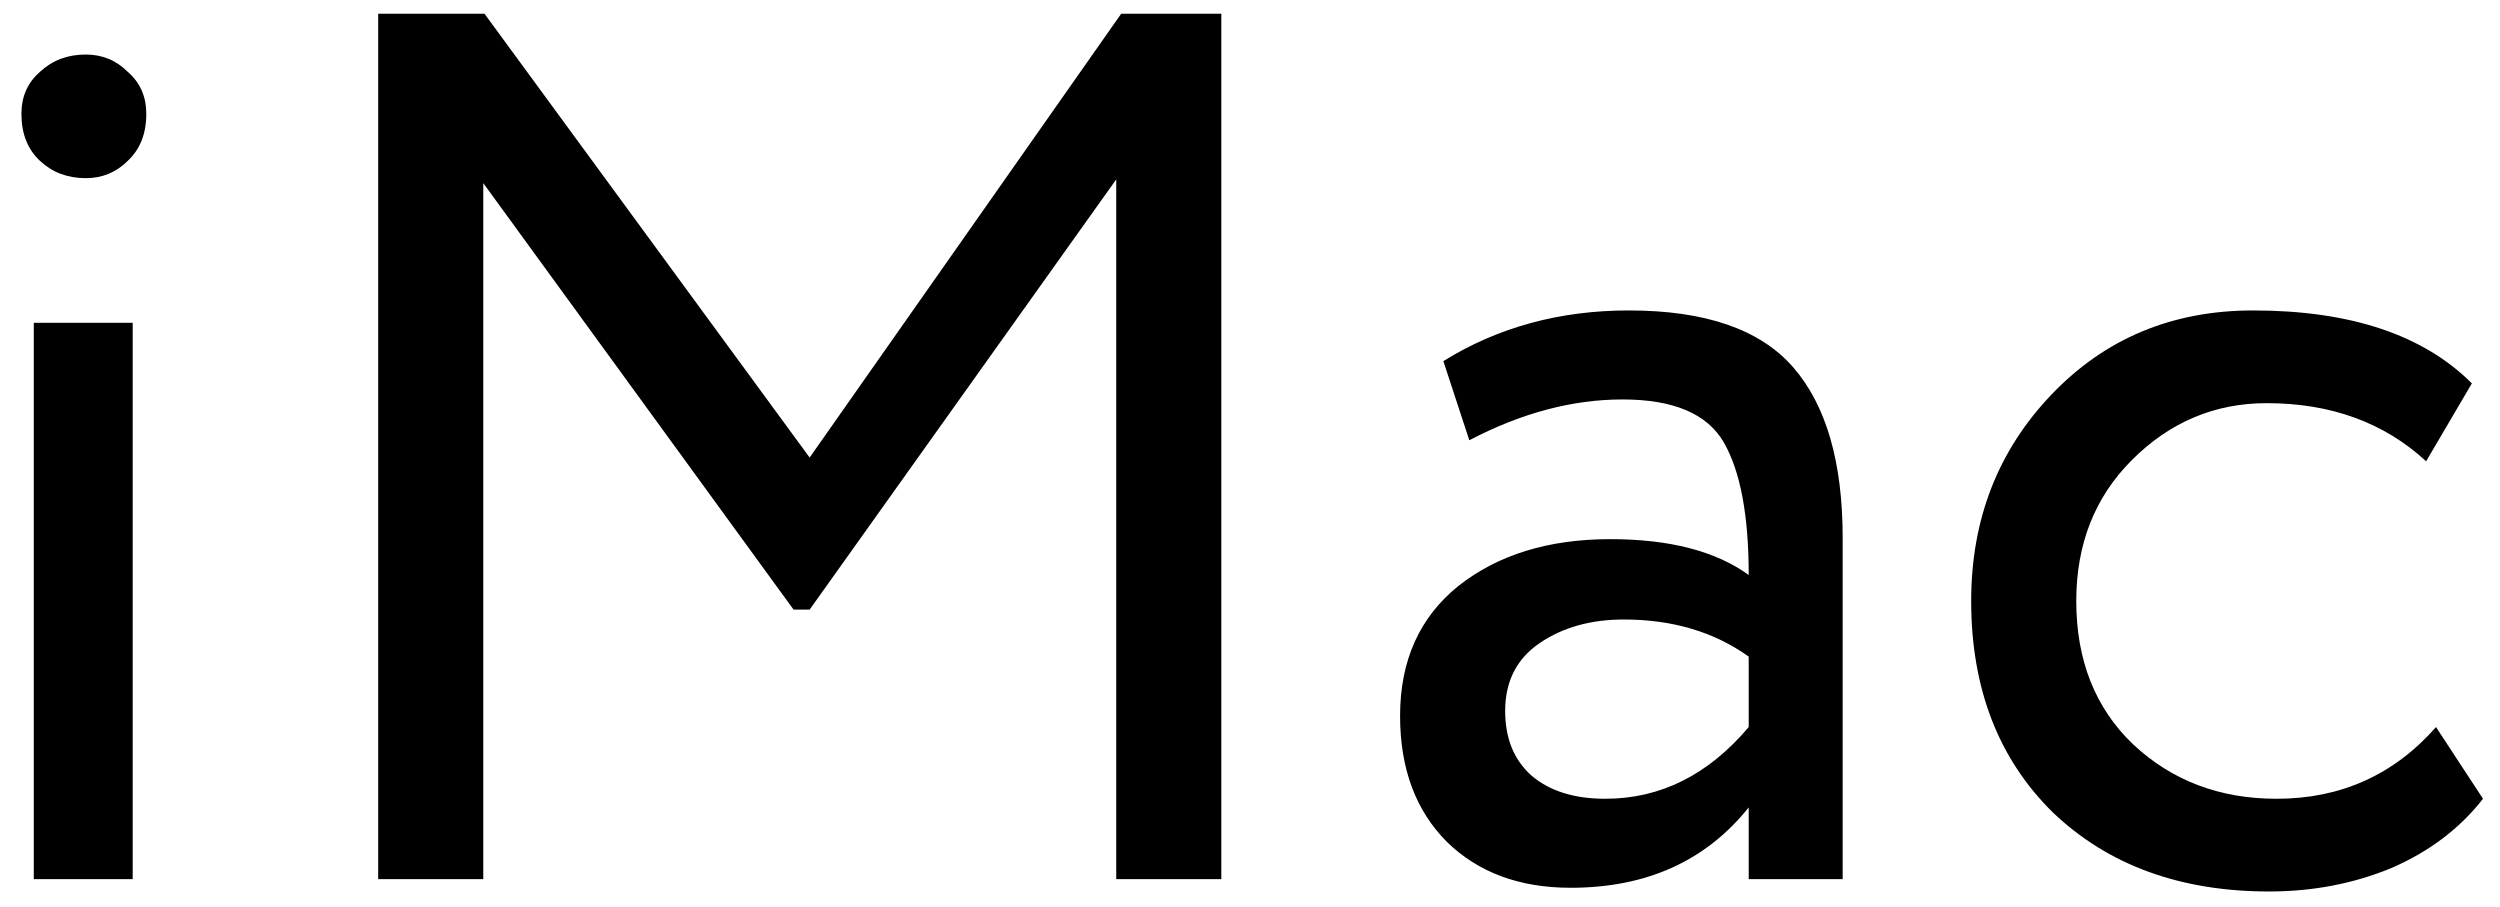 <?xml version="1.0" encoding="UTF-8"?> <svg xmlns="http://www.w3.org/2000/svg" width="91" height="33" viewBox="0 0 91 33" fill="none"> <path d="M1.23 32V11.75H4.83V32H1.23ZM0.78 4.145C0.78 3.515 1.005 3.005 1.455 2.615C1.905 2.195 2.46 1.985 3.12 1.985C3.72 1.985 4.23 2.195 4.65 2.615C5.1 3.005 5.325 3.515 5.325 4.145C5.325 4.865 5.1 5.435 4.65 5.855C4.23 6.275 3.72 6.485 3.12 6.485C2.46 6.485 1.905 6.275 1.455 5.855C1.005 5.435 0.78 4.865 0.78 4.145ZM13.766 32V0.5H17.636L29.471 16.655L40.811 0.5H44.456V32H40.631V6.53L29.471 22.19H28.886L17.591 6.665V32H13.766ZM53.483 16.025L52.538 13.145C54.518 11.915 56.768 11.3 59.288 11.3C62.078 11.3 64.073 11.99 65.273 13.37C66.473 14.75 67.073 16.82 67.073 19.58V32H63.653V29.39C62.093 31.34 59.933 32.315 57.173 32.315C55.313 32.315 53.813 31.76 52.673 30.65C51.533 29.51 50.963 27.98 50.963 26.06C50.963 24.05 51.668 22.475 53.078 21.335C54.518 20.195 56.363 19.625 58.613 19.625C60.773 19.625 62.453 20.06 63.653 20.93C63.653 18.77 63.353 17.165 62.753 16.115C62.153 15.065 60.923 14.54 59.063 14.54C57.233 14.54 55.373 15.035 53.483 16.025ZM58.433 29.075C60.443 29.075 62.183 28.205 63.653 26.465V23.9C62.393 23 60.878 22.55 59.108 22.55C57.908 22.55 56.888 22.835 56.048 23.405C55.208 23.975 54.788 24.8 54.788 25.88C54.788 26.87 55.103 27.65 55.733 28.22C56.393 28.79 57.293 29.075 58.433 29.075ZM88.671 26.465L90.381 29.075C89.541 30.155 88.431 30.995 87.051 31.595C85.671 32.165 84.186 32.45 82.596 32.45C79.356 32.45 76.731 31.49 74.721 29.57C72.741 27.62 71.751 25.055 71.751 21.875C71.751 18.905 72.726 16.4 74.676 14.36C76.626 12.32 79.071 11.3 82.011 11.3C85.551 11.3 88.206 12.185 89.976 13.955L88.311 16.79C86.781 15.38 84.846 14.675 82.506 14.675C80.616 14.675 78.981 15.365 77.601 16.745C76.251 18.095 75.576 19.805 75.576 21.875C75.576 24.035 76.266 25.775 77.646 27.095C79.056 28.415 80.796 29.075 82.866 29.075C85.206 29.075 87.141 28.205 88.671 26.465Z" fill="black"></path> </svg> 